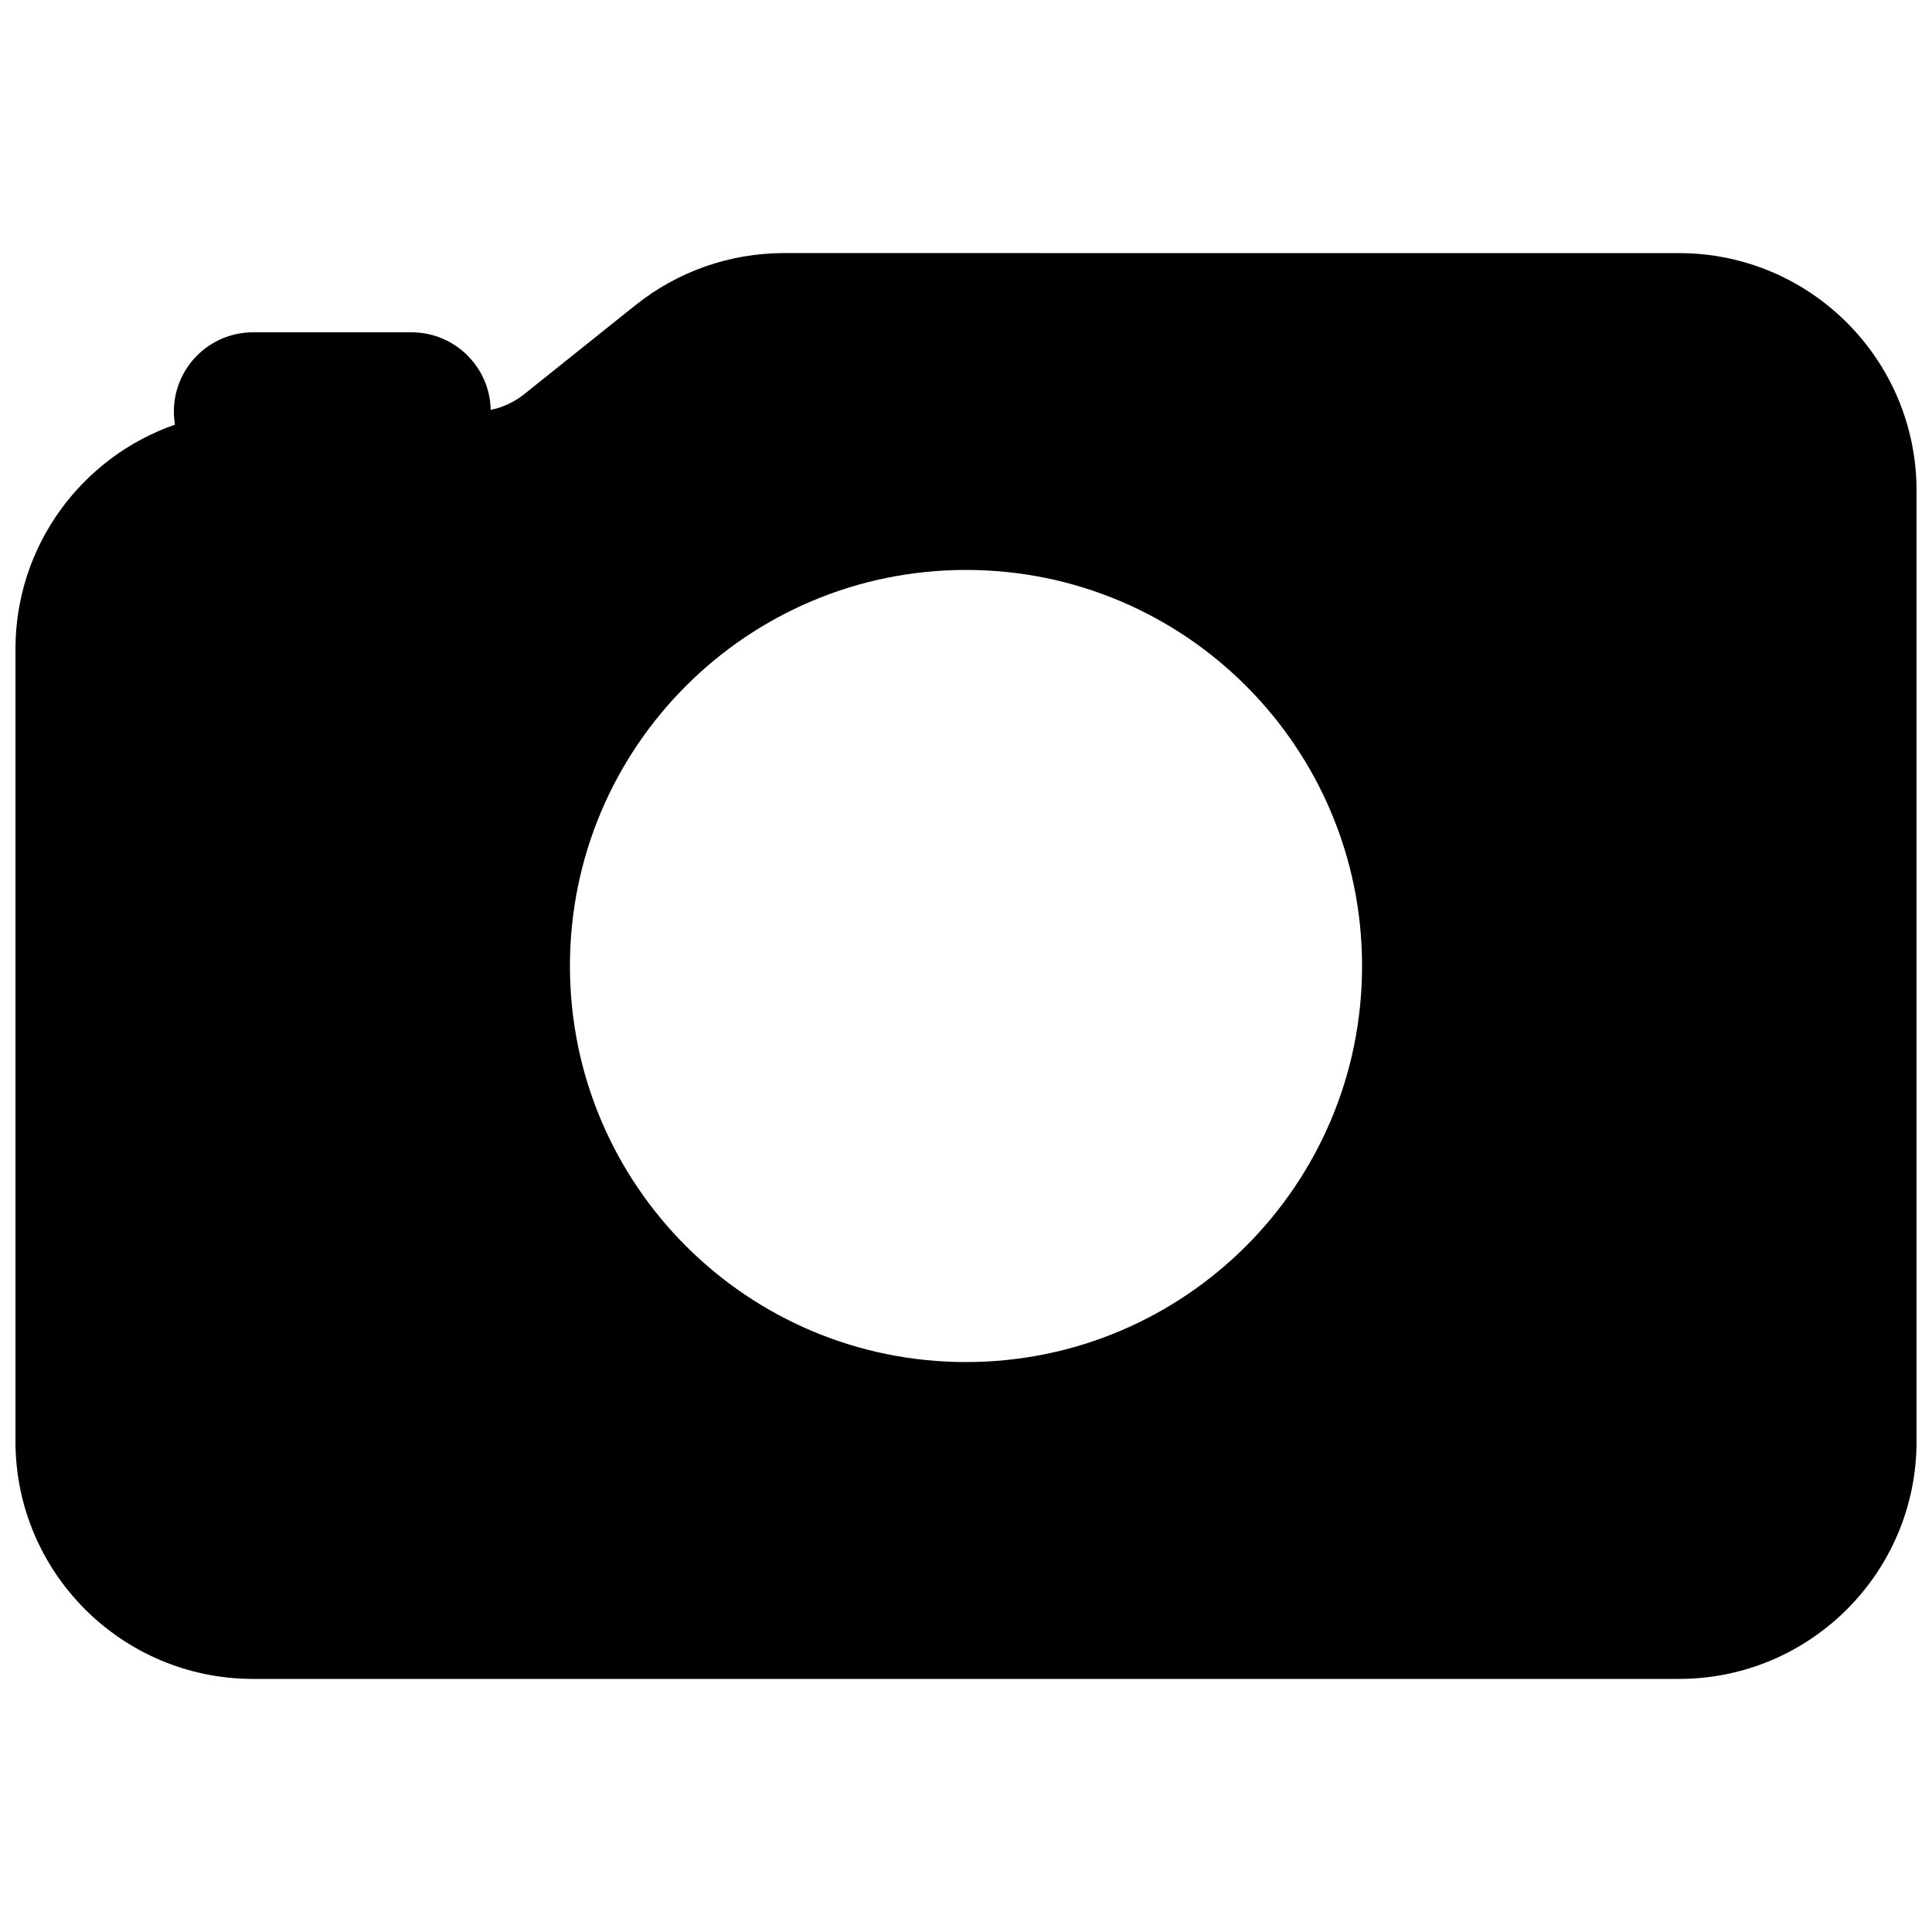 <?xml version="1.0" encoding="UTF-8"?>
<!-- Uploaded to: ICON Repo, www.svgrepo.com, Generator: ICON Repo Mixer Tools -->
<svg width="800px" height="800px" version="1.1" viewBox="144 144 512 512" xmlns="http://www.w3.org/2000/svg">
 <defs>
  <clipPath id="a">
   <path d="m148.09 211h503.81v378h-503.81z"/>
  </clipPath>
 </defs>
 <g clip-path="url(#a)">
  <path d="m351.75 211.07c-14.301 0-28.176 4.867-39.34 13.801l-29.48 23.582c-2.609 2.086-5.656 3.508-8.887 4.172-0.23-11.395-9.539-20.562-20.988-20.562h-41.984c-11.594 0-20.992 9.398-20.992 20.992 0 1.188 0.098 2.348 0.289 3.481-24.613 8.566-42.273 31.969-42.273 59.496v209.92c0 34.785 28.195 62.977 62.977 62.977h377.86c34.781 0 62.977-28.191 62.977-62.977v-251.9c0-34.781-28.195-62.977-62.977-62.977zm48.25 83.969c-57.969 0-104.96 46.992-104.96 104.96 0 57.965 46.992 104.96 104.96 104.96 57.965 0 104.96-46.992 104.96-104.96 0-57.969-46.992-104.96-104.96-104.96z" fill-rule="evenodd"/>
 </g>
</svg>